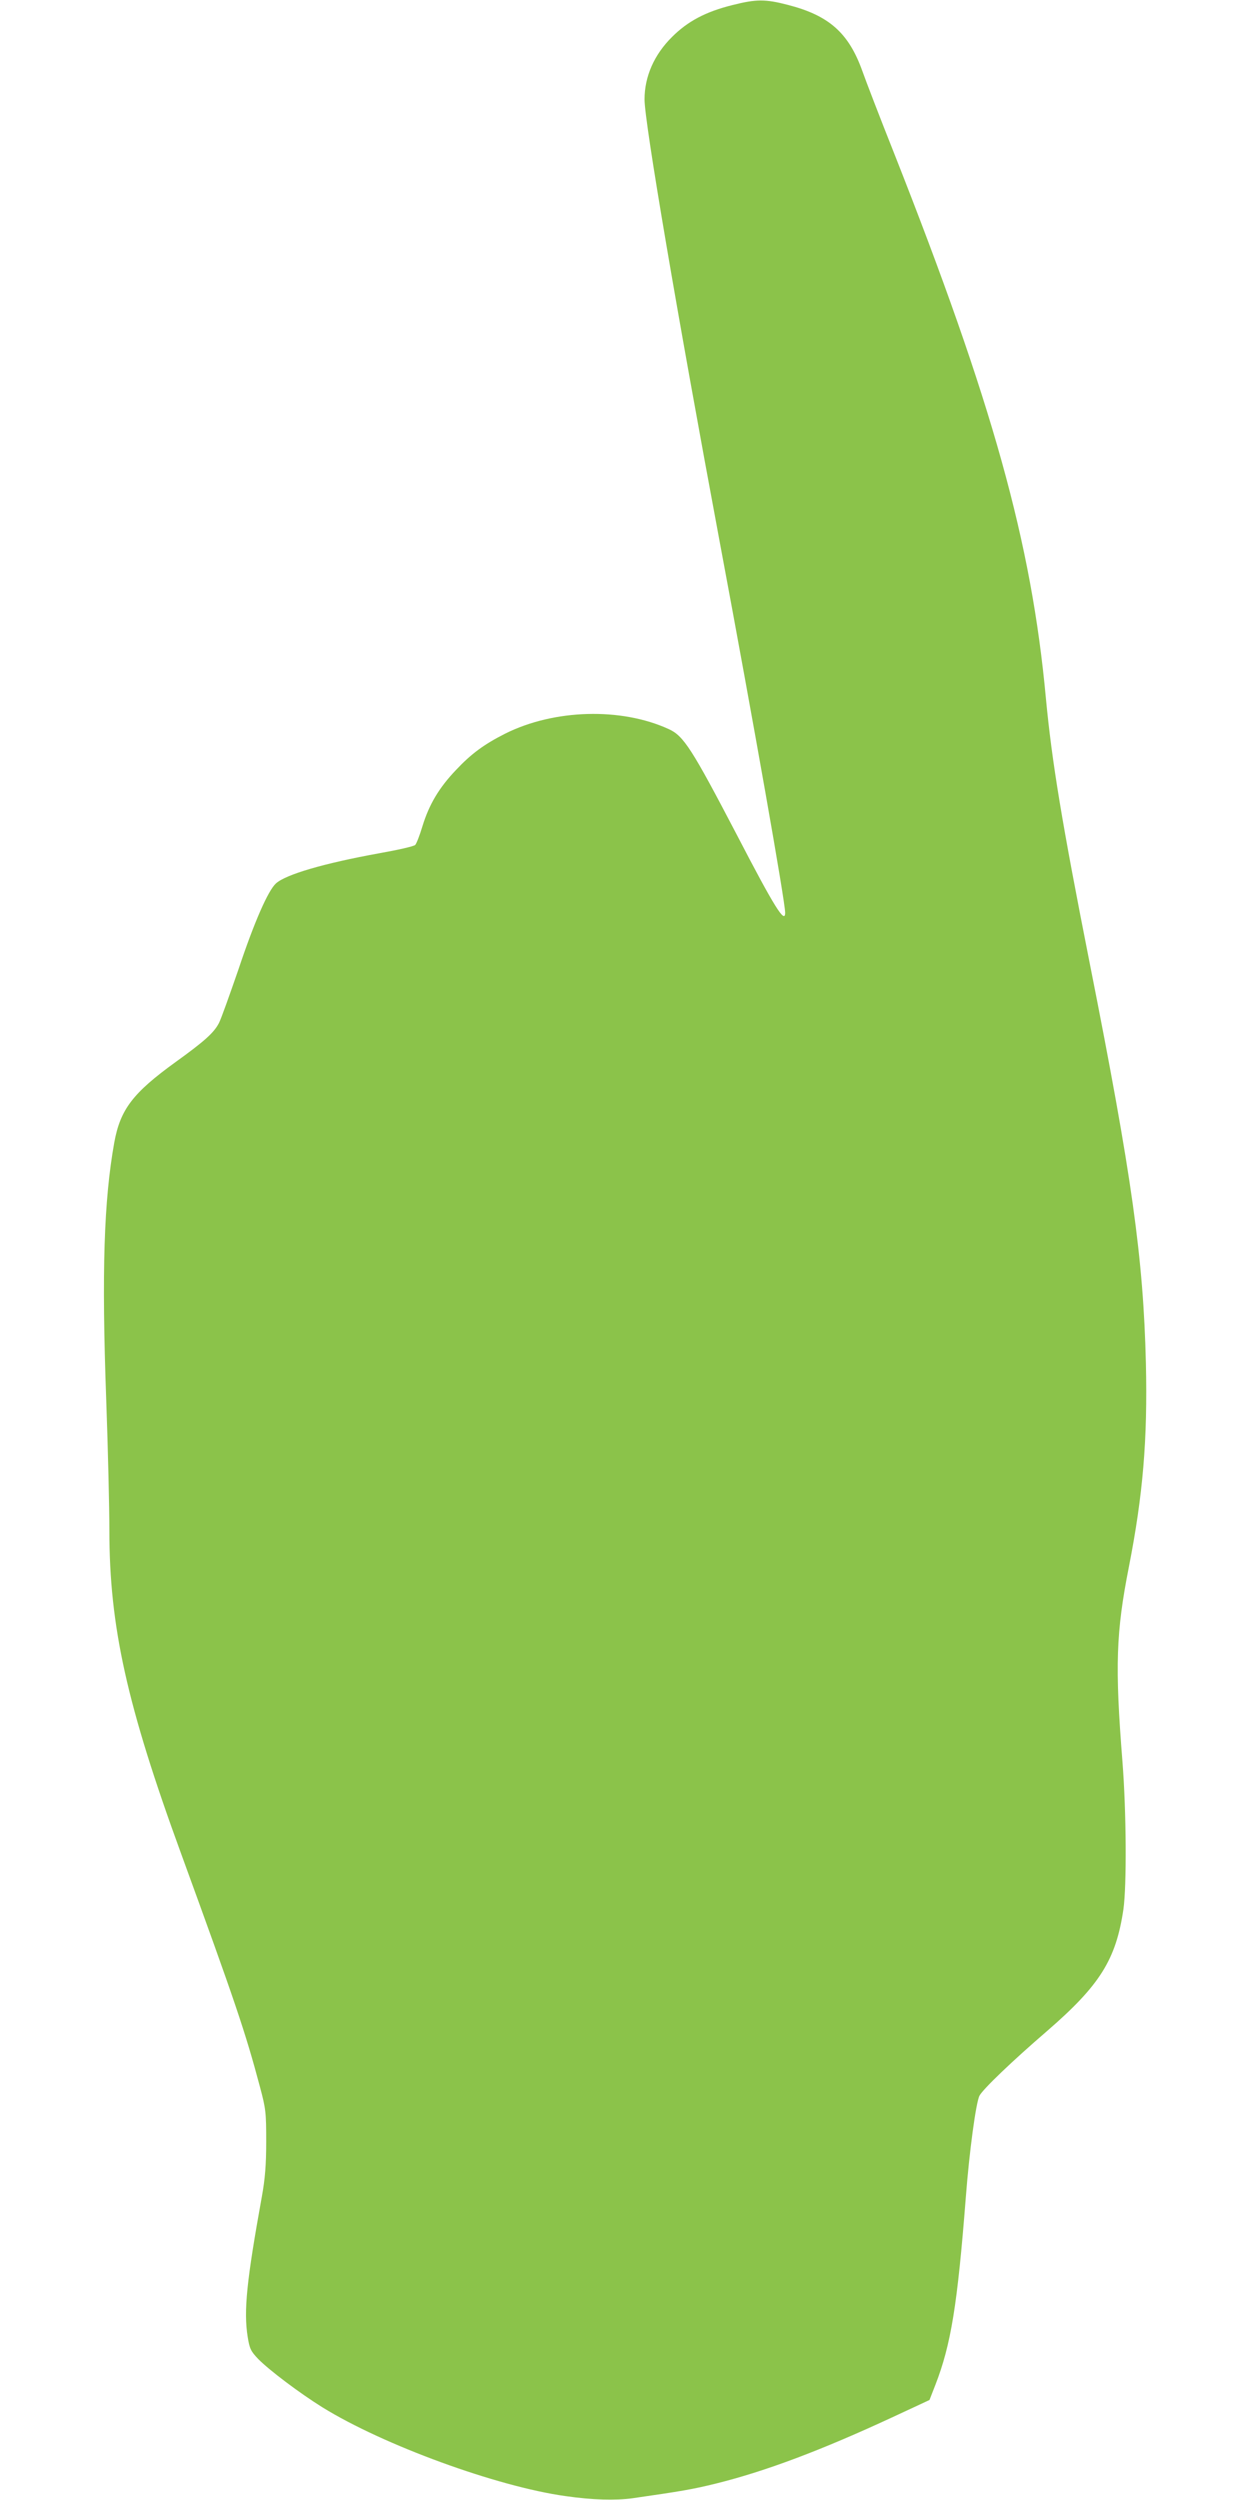 <?xml version="1.0" standalone="no"?>
<!DOCTYPE svg PUBLIC "-//W3C//DTD SVG 20010904//EN"
 "http://www.w3.org/TR/2001/REC-SVG-20010904/DTD/svg10.dtd">
<svg version="1.0" xmlns="http://www.w3.org/2000/svg"
 width="640pt" height="1280pt" viewBox="0 0 640 1280"
 preserveAspectRatio="xMidYMid meet">
<g transform="translate(0,1280) scale(0.1,-0.1)"
fill="#8bc34a" stroke="none">
<path d="M3750 12774 c-137 -34 -229 -83 -309 -163 -92 -91 -141 -203 -141
-320 0 -117 167 -1098 385 -2266 176 -941 335 -1842 335 -1898 0 -60 -55 28
-247 398 -230 440 -272 507 -349 542 -244 112 -587 102 -837 -23 -109 -55
-175 -104 -252 -186 -87 -91 -138 -177 -172 -288 -14 -47 -31 -90 -37 -96 -6
-7 -90 -26 -186 -43 -281 -51 -476 -108 -527 -154 -40 -36 -111 -197 -192
-440 -45 -130 -89 -254 -100 -275 -26 -50 -74 -93 -221 -199 -220 -159 -284
-243 -315 -413 -53 -297 -65 -657 -41 -1321 9 -251 16 -551 16 -665 0 -492 90
-896 367 -1654 277 -760 329 -913 404 -1195 30 -112 32 -131 32 -280 0 -119
-6 -191 -22 -280 -78 -431 -94 -586 -73 -719 10 -62 16 -74 54 -114 57 -58
211 -174 328 -247 313 -194 894 -406 1245 -455 139 -20 256 -23 344 -11 249
36 305 45 430 76 253 63 537 170 903 340 l187 87 30 77 c80 206 113 409 156
961 18 235 52 486 70 520 18 34 167 177 347 332 270 234 352 365 390 623 17
122 15 499 -5 755 -39 491 -33 663 33 998 72 368 96 650 87 1042 -13 539 -71
955 -287 2045 -143 723 -194 1033 -225 1360 -74 799 -272 1510 -777 2790 -72
181 -145 371 -163 422 -70 195 -171 284 -381 338 -115 30 -162 30 -284 -1z"/>
</g>
</svg>
